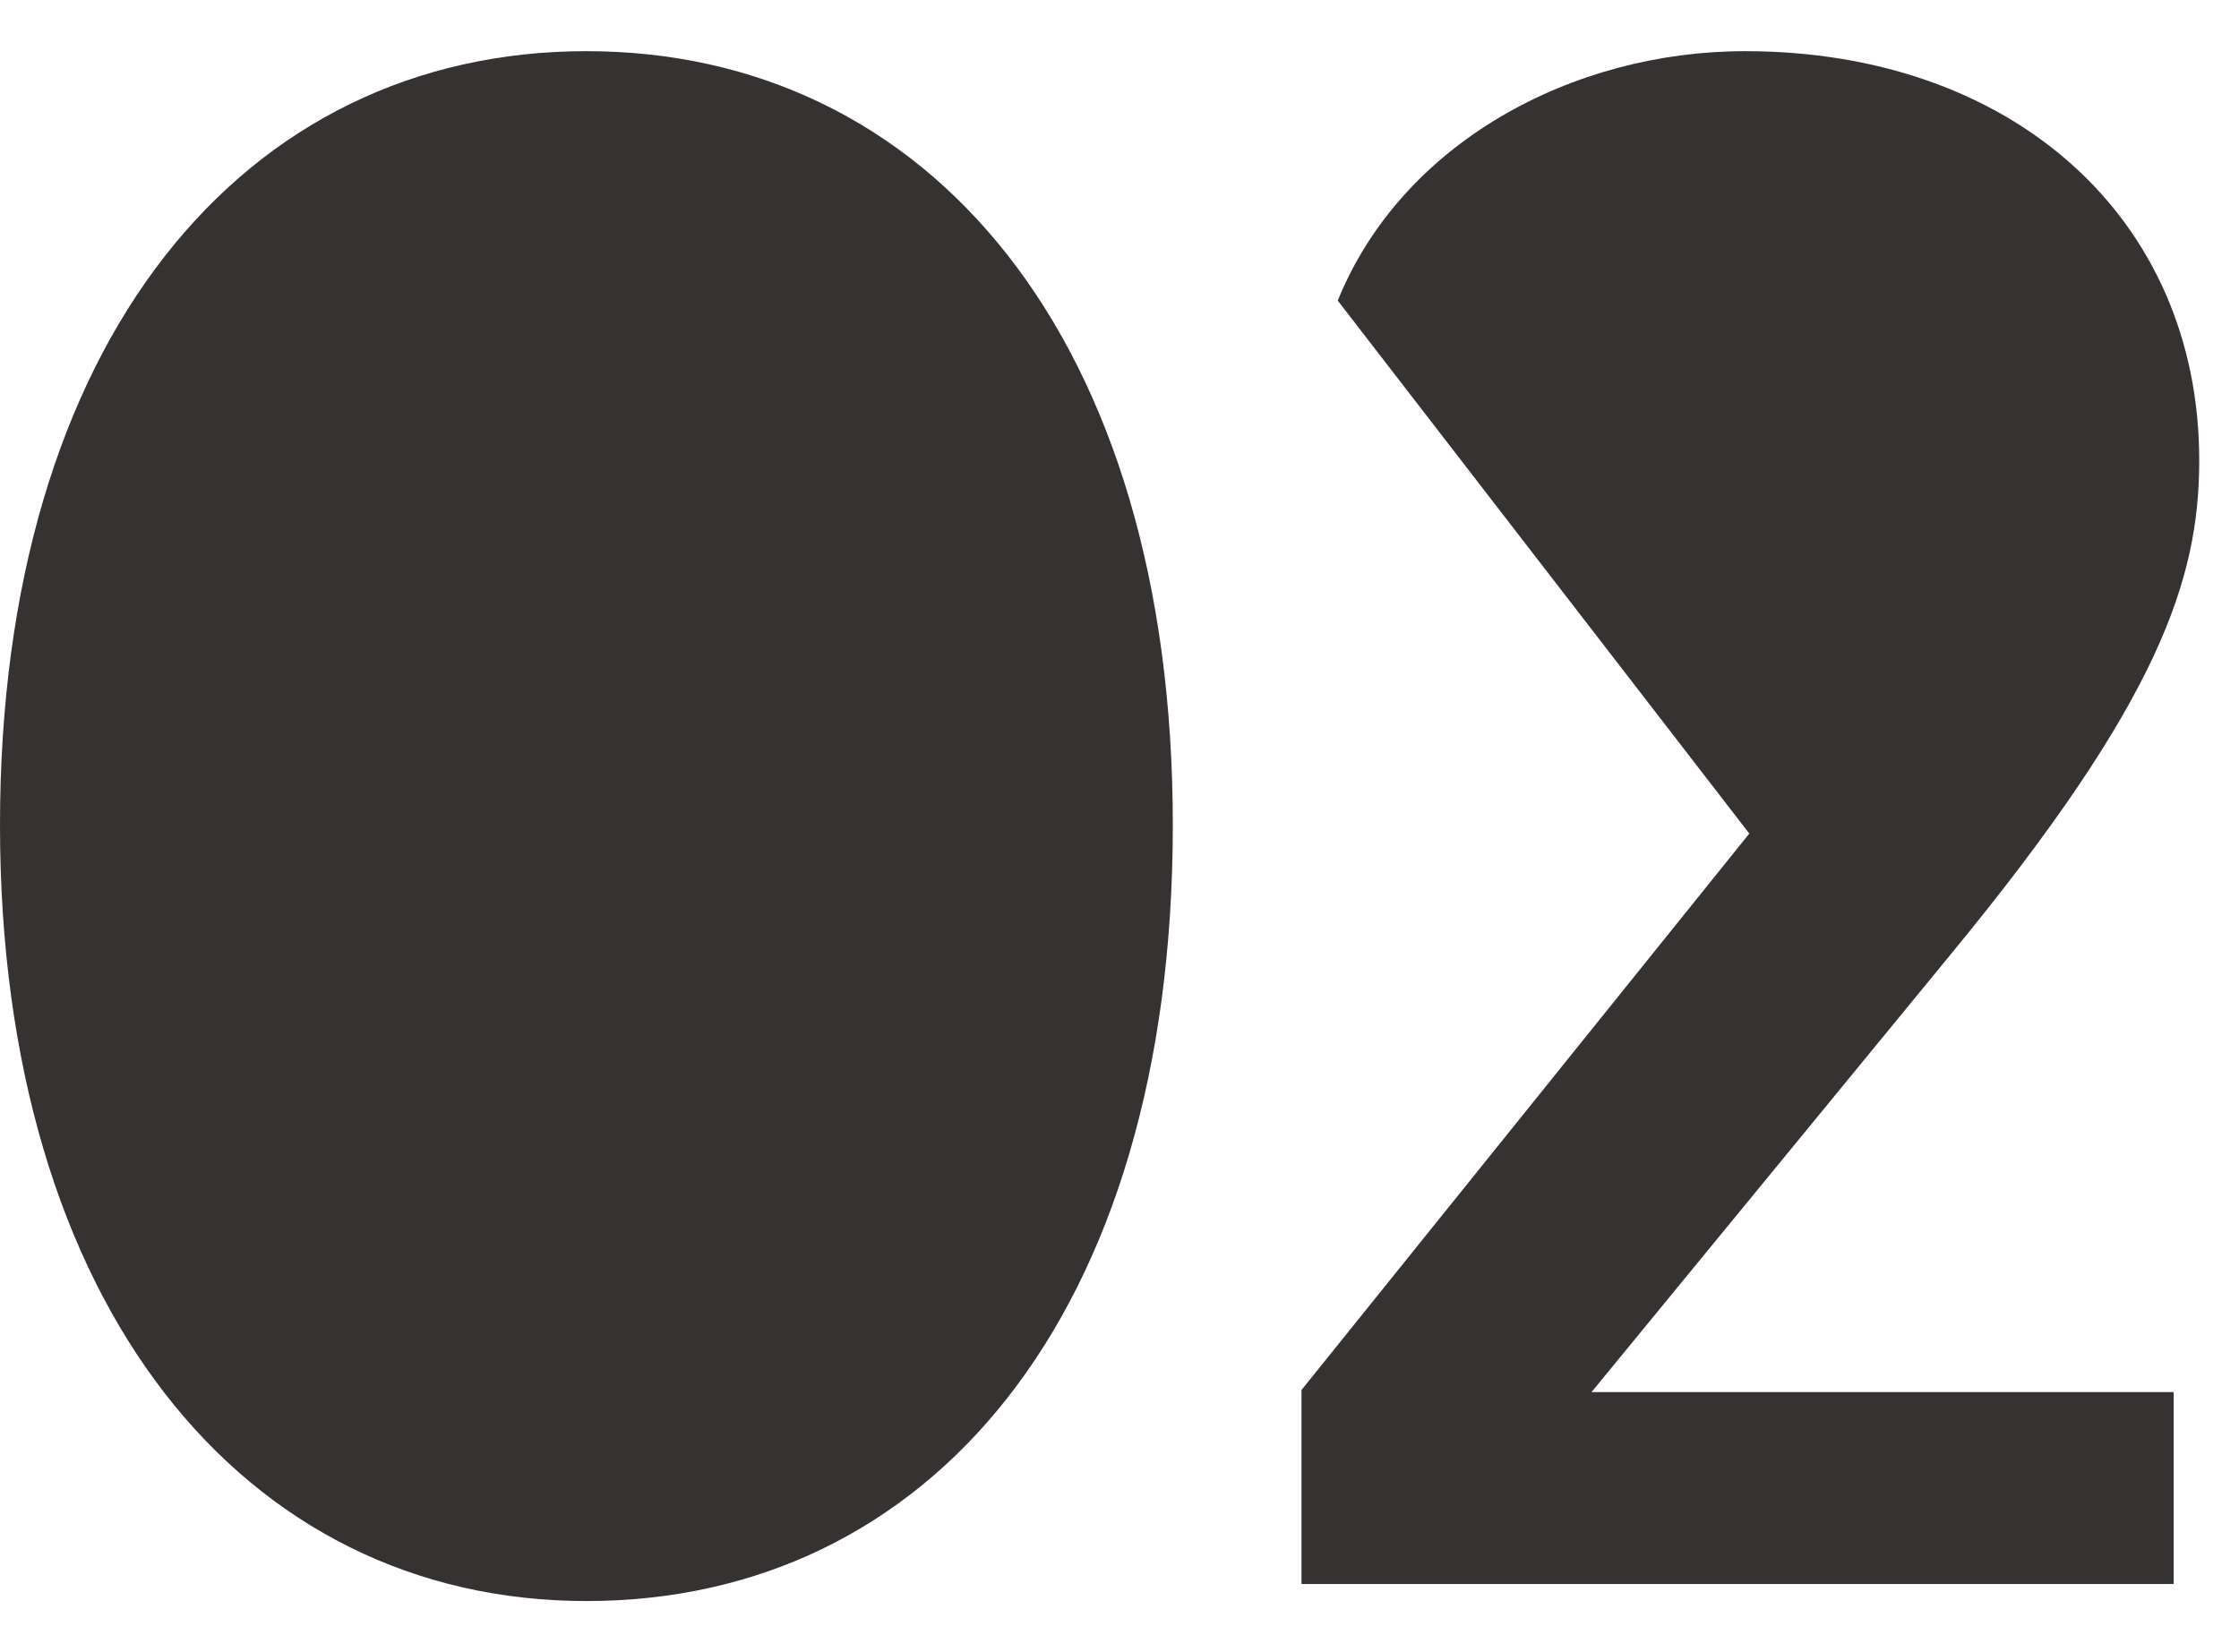 <?xml version="1.0" encoding="UTF-8"?> <svg xmlns="http://www.w3.org/2000/svg" width="42" height="31" viewBox="0 0 42 31" fill="none"><g clip-path="url(#clip0_1588_23178)"><path d="M29.854 26.12H40.774V29.72H24.414V26.08L32.814 15.64L25.094 5.64C26.294 2.68 29.494 0.96 32.734 0.96C37.734 0.96 41.254 4.08 41.254 8.64C41.254 10.88 40.494 13.16 36.614 17.88L29.854 26.12Z" fill="#353231"></path><path d="M22 15.48C22 24.72 17.4 30.04 11 30.04C4.56 30.04 0 24.48 0 15.48C0 6.4 4.56 0.96 11 0.96C17.4 0.96 22 6.32 22 15.48Z" fill="#353231"></path></g><defs><clipPath id="clip0_1588_23178"><rect width="42" height="31" fill="white"></rect></clipPath></defs></svg> 